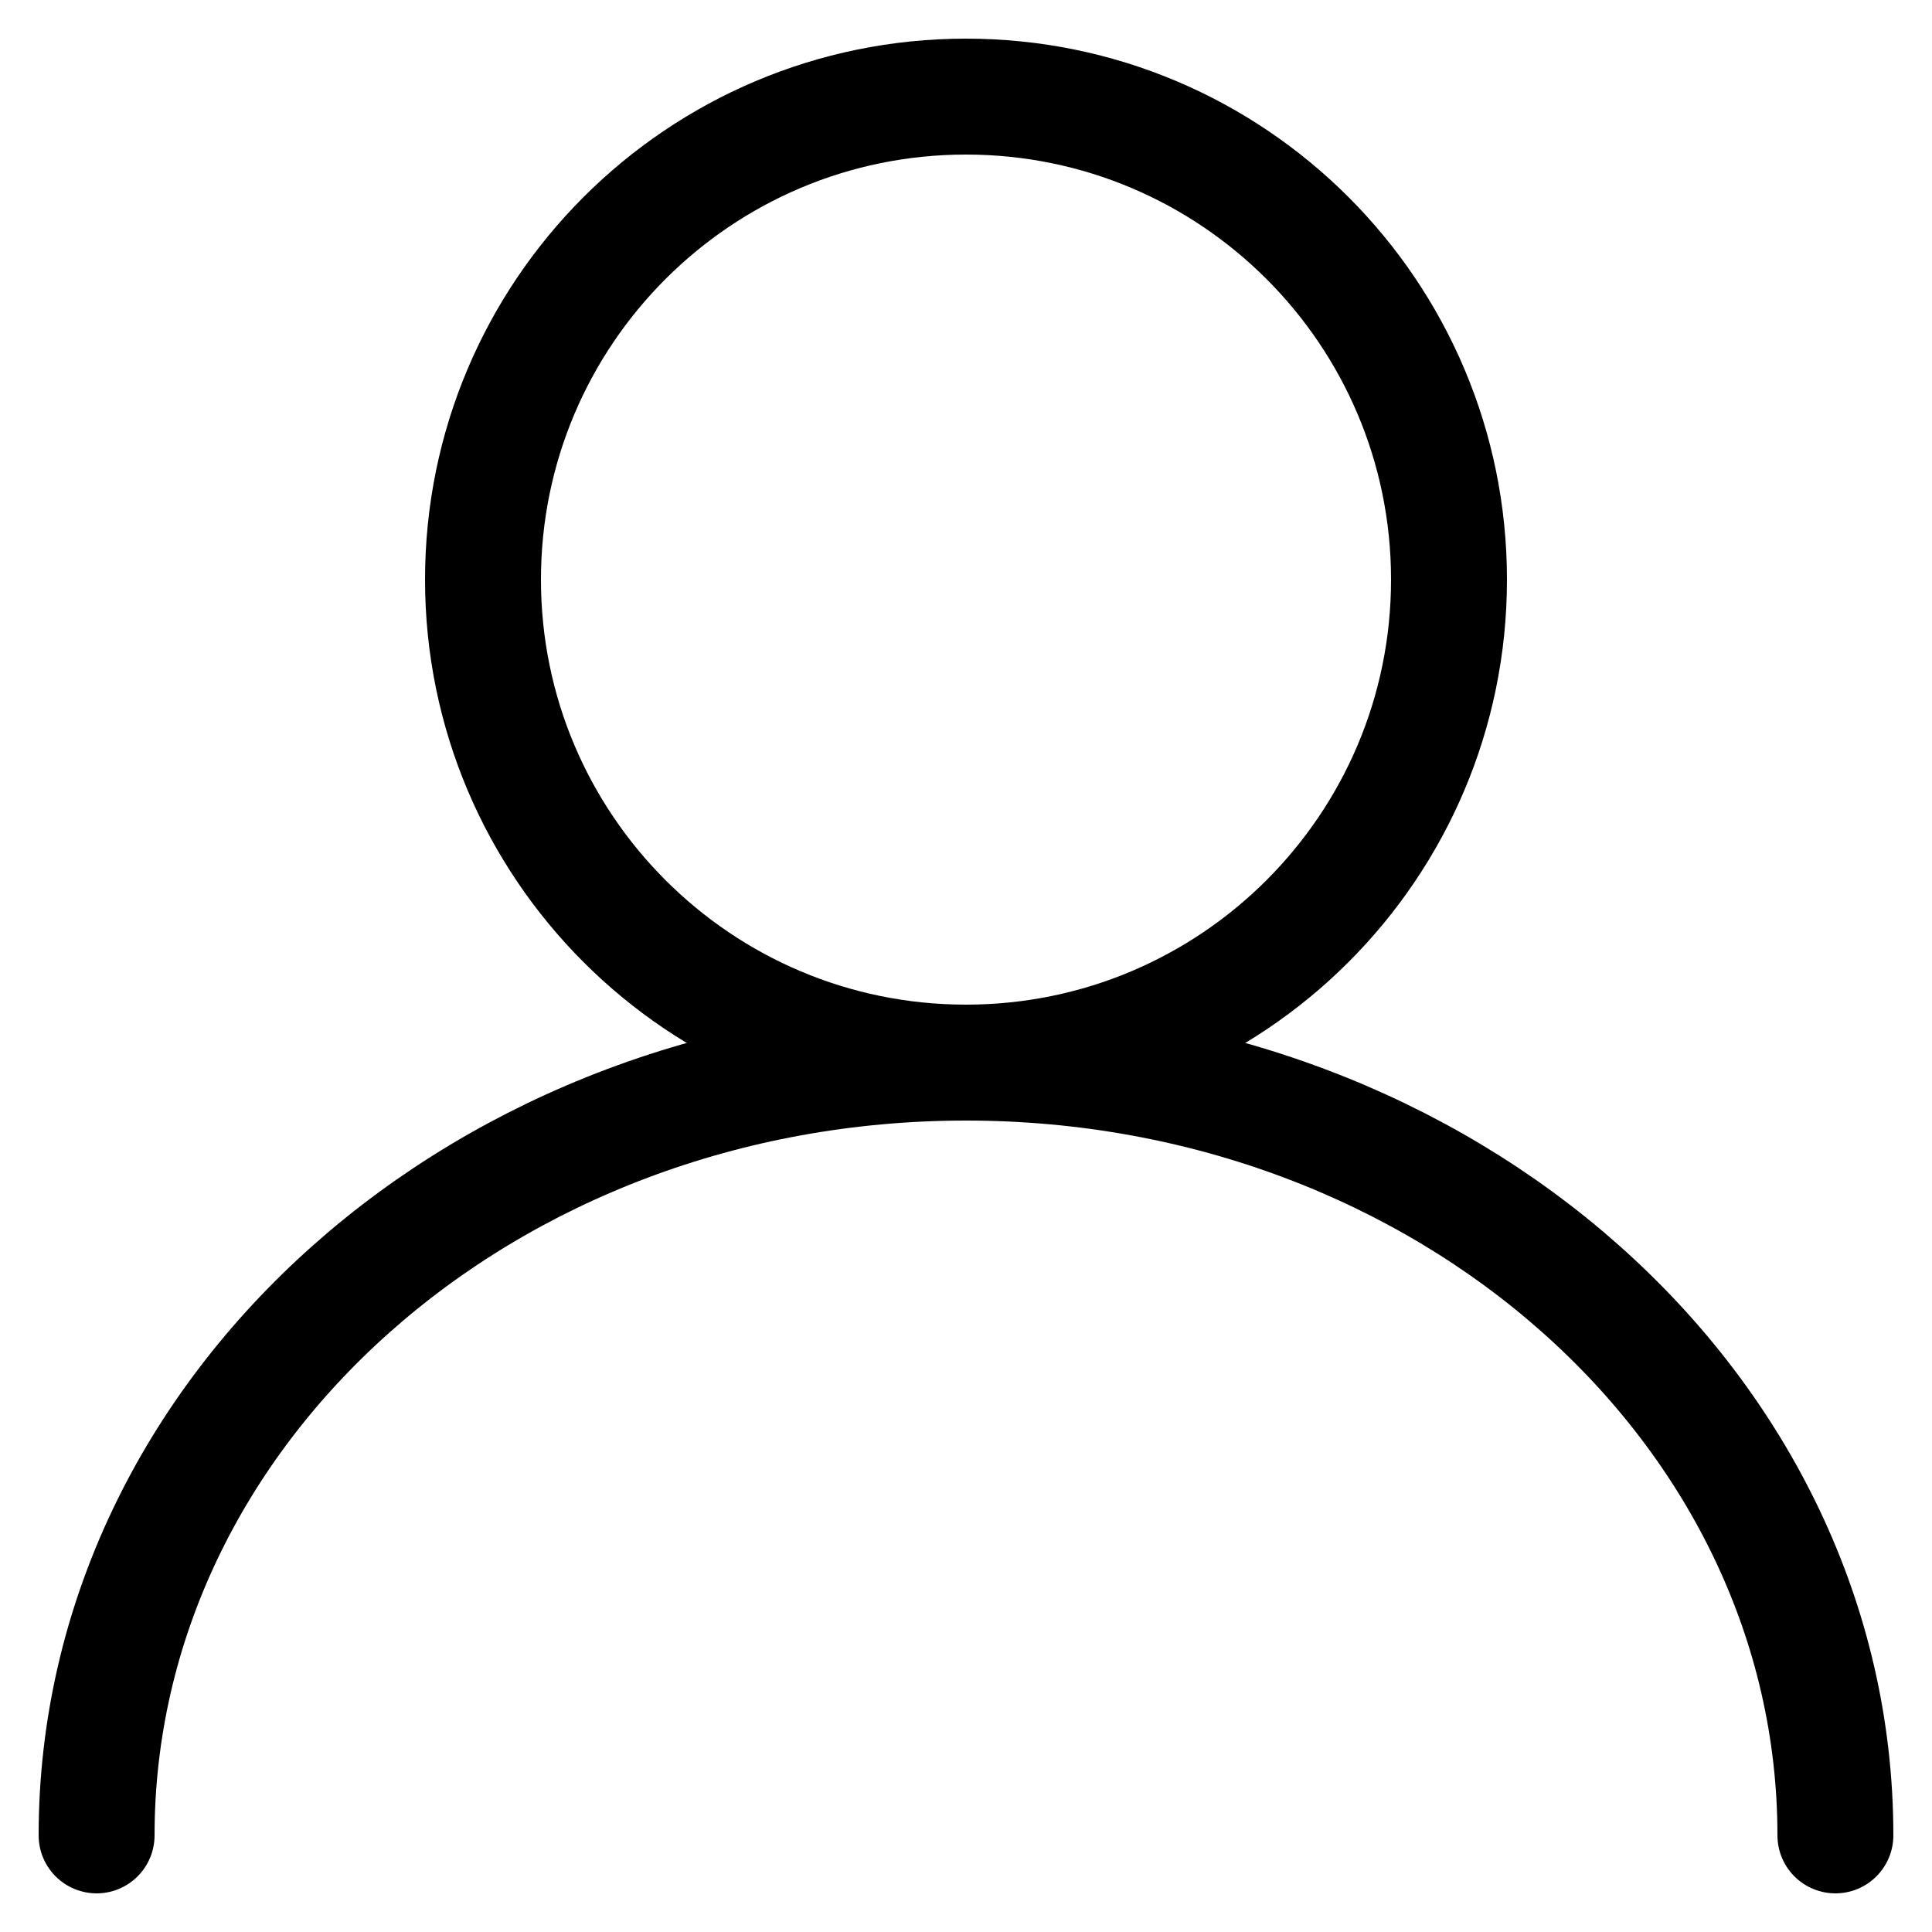 <svg width="20" height="20" viewBox="0 0 20 20" fill="none" xmlns="http://www.w3.org/2000/svg">
<path d="M10 11C12.761 11 15 8.761 15 6C15 3.239 12.761 1 10 1C7.239 1 5 3.239 5 6C5 8.761 7.239 11 10 11Z" stroke="black" stroke-width="1.2" stroke-linecap="round" stroke-linejoin="round"/>
<path d="M1 19C1 14.582 5.029 11 10 11C14.971 11 19 14.582 19 19" stroke="black" stroke-width="1.2" stroke-linecap="round" stroke-linejoin="round"/>
</svg>
